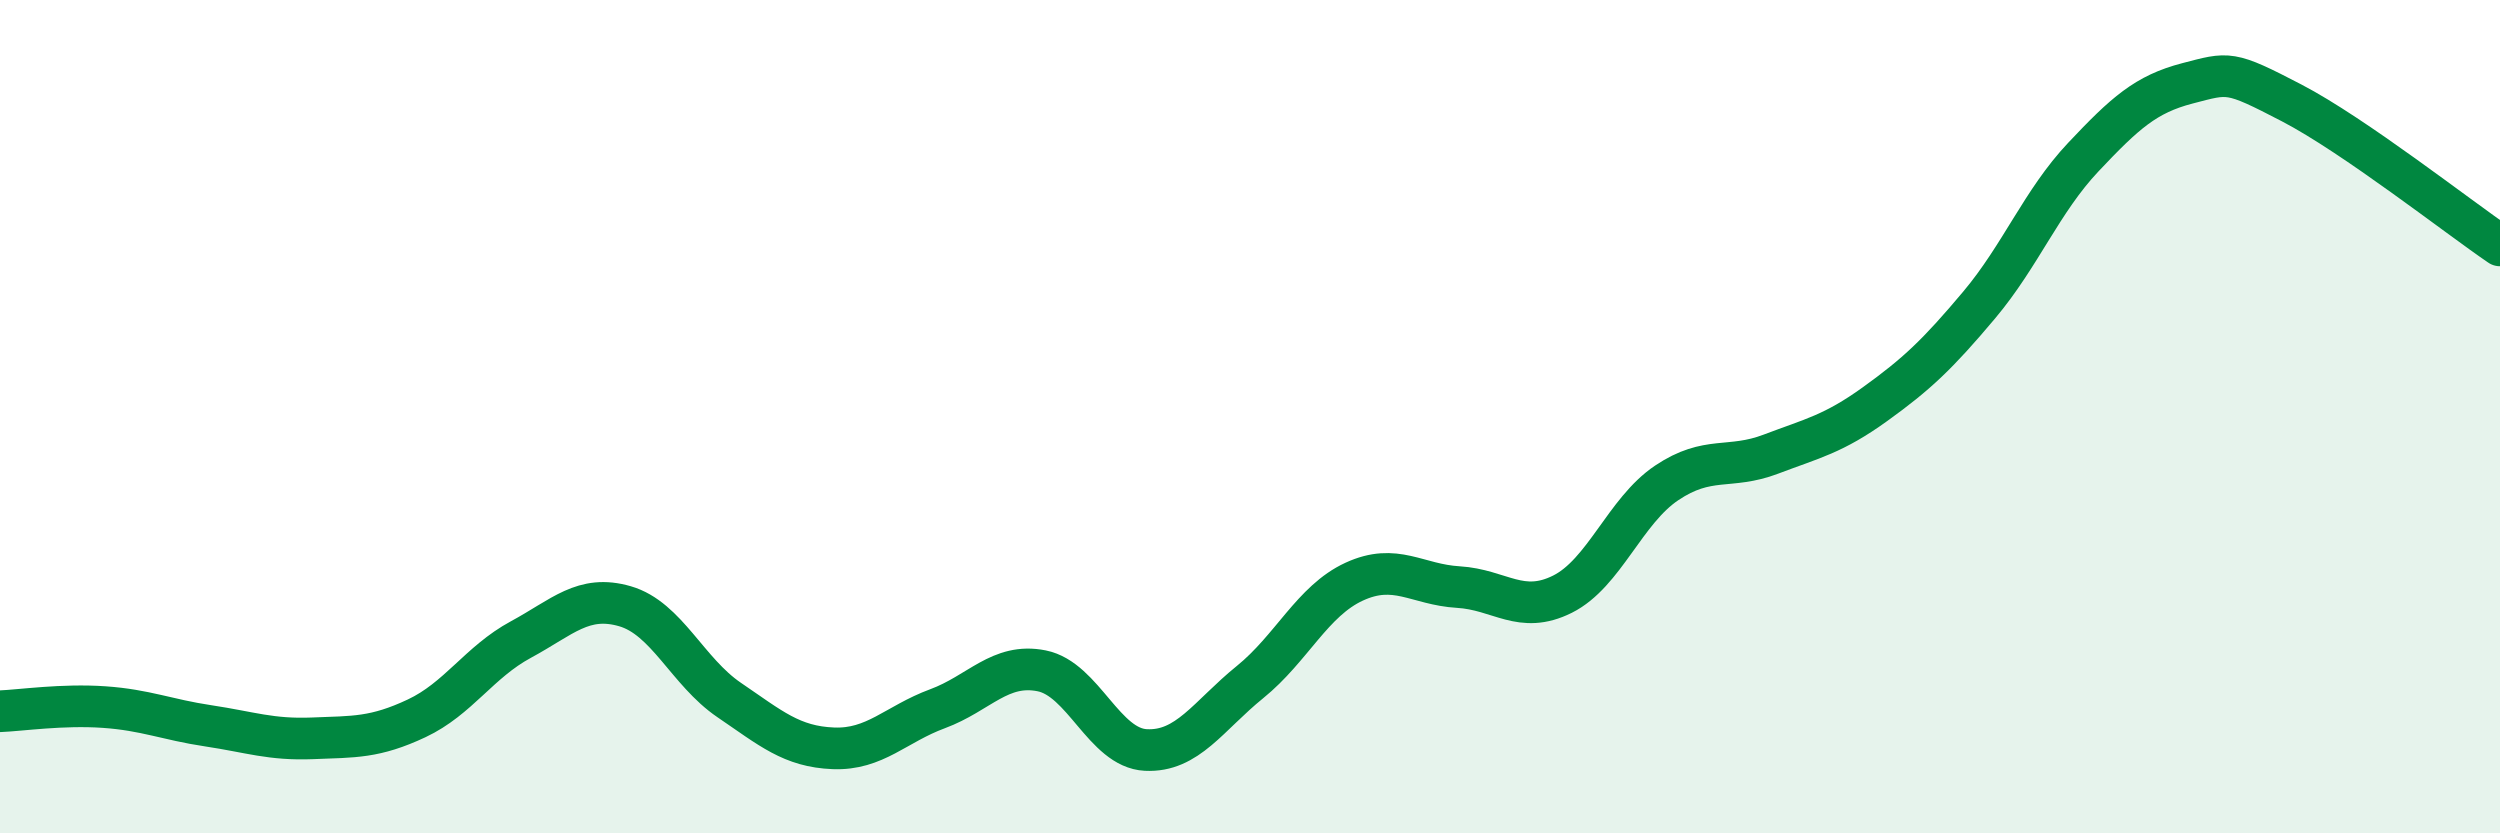 
    <svg width="60" height="20" viewBox="0 0 60 20" xmlns="http://www.w3.org/2000/svg">
      <path
        d="M 0,17.07 C 0.5,17.05 1.5,16.9 2.5,16.97 C 3.5,17.04 4,17.27 5,17.42 C 6,17.57 6.5,17.76 7.5,17.72 C 8.5,17.68 9,17.71 10,17.24 C 11,16.77 11.5,15.89 12.5,15.35 C 13.5,14.81 14,14.26 15,14.55 C 16,14.84 16.5,16.12 17.5,16.8 C 18.5,17.48 19,17.92 20,17.96 C 21,18 21.5,17.38 22.5,17.01 C 23.5,16.64 24,15.9 25,16.1 C 26,16.3 26.5,17.95 27.5,18 C 28.5,18.05 29,17.18 30,16.37 C 31,15.56 31.5,14.42 32.5,13.96 C 33.5,13.5 34,14.03 35,14.09 C 36,14.15 36.5,14.76 37.5,14.26 C 38.5,13.76 39,12.26 40,11.59 C 41,10.92 41.5,11.28 42.5,10.9 C 43.5,10.52 44,10.42 45,9.7 C 46,8.98 46.5,8.51 47.5,7.32 C 48.5,6.13 49,4.83 50,3.77 C 51,2.71 51.5,2.26 52.5,2 C 53.5,1.74 53.5,1.69 55,2.47 C 56.5,3.25 59,5.21 60,5.89L60 20L0 20Z"
        fill="#008740"
        opacity="0.1"
        stroke-linecap="round"
        stroke-linejoin="round"
      />
      <path
        d="M 0,17.07 C 0.5,17.05 1.5,16.9 2.5,16.97 C 3.5,17.04 4,17.27 5,17.42 C 6,17.57 6.5,17.76 7.5,17.72 C 8.5,17.68 9,17.71 10,17.24 C 11,16.77 11.5,15.89 12.5,15.35 C 13.5,14.81 14,14.26 15,14.55 C 16,14.84 16.5,16.12 17.5,16.8 C 18.5,17.48 19,17.92 20,17.96 C 21,18 21.5,17.38 22.5,17.01 C 23.5,16.64 24,15.9 25,16.1 C 26,16.3 26.5,17.95 27.5,18 C 28.5,18.05 29,17.18 30,16.37 C 31,15.56 31.5,14.42 32.5,13.96 C 33.5,13.5 34,14.03 35,14.09 C 36,14.15 36.5,14.76 37.5,14.26 C 38.5,13.76 39,12.26 40,11.59 C 41,10.92 41.5,11.28 42.5,10.9 C 43.5,10.52 44,10.42 45,9.7 C 46,8.98 46.5,8.51 47.5,7.32 C 48.5,6.13 49,4.83 50,3.77 C 51,2.71 51.5,2.26 52.5,2 C 53.5,1.74 53.5,1.69 55,2.47 C 56.5,3.25 59,5.21 60,5.89"
        stroke="#008740"
        stroke-width="1"
        fill="none"
        stroke-linecap="round"
        stroke-linejoin="round"
      />
    </svg>
  